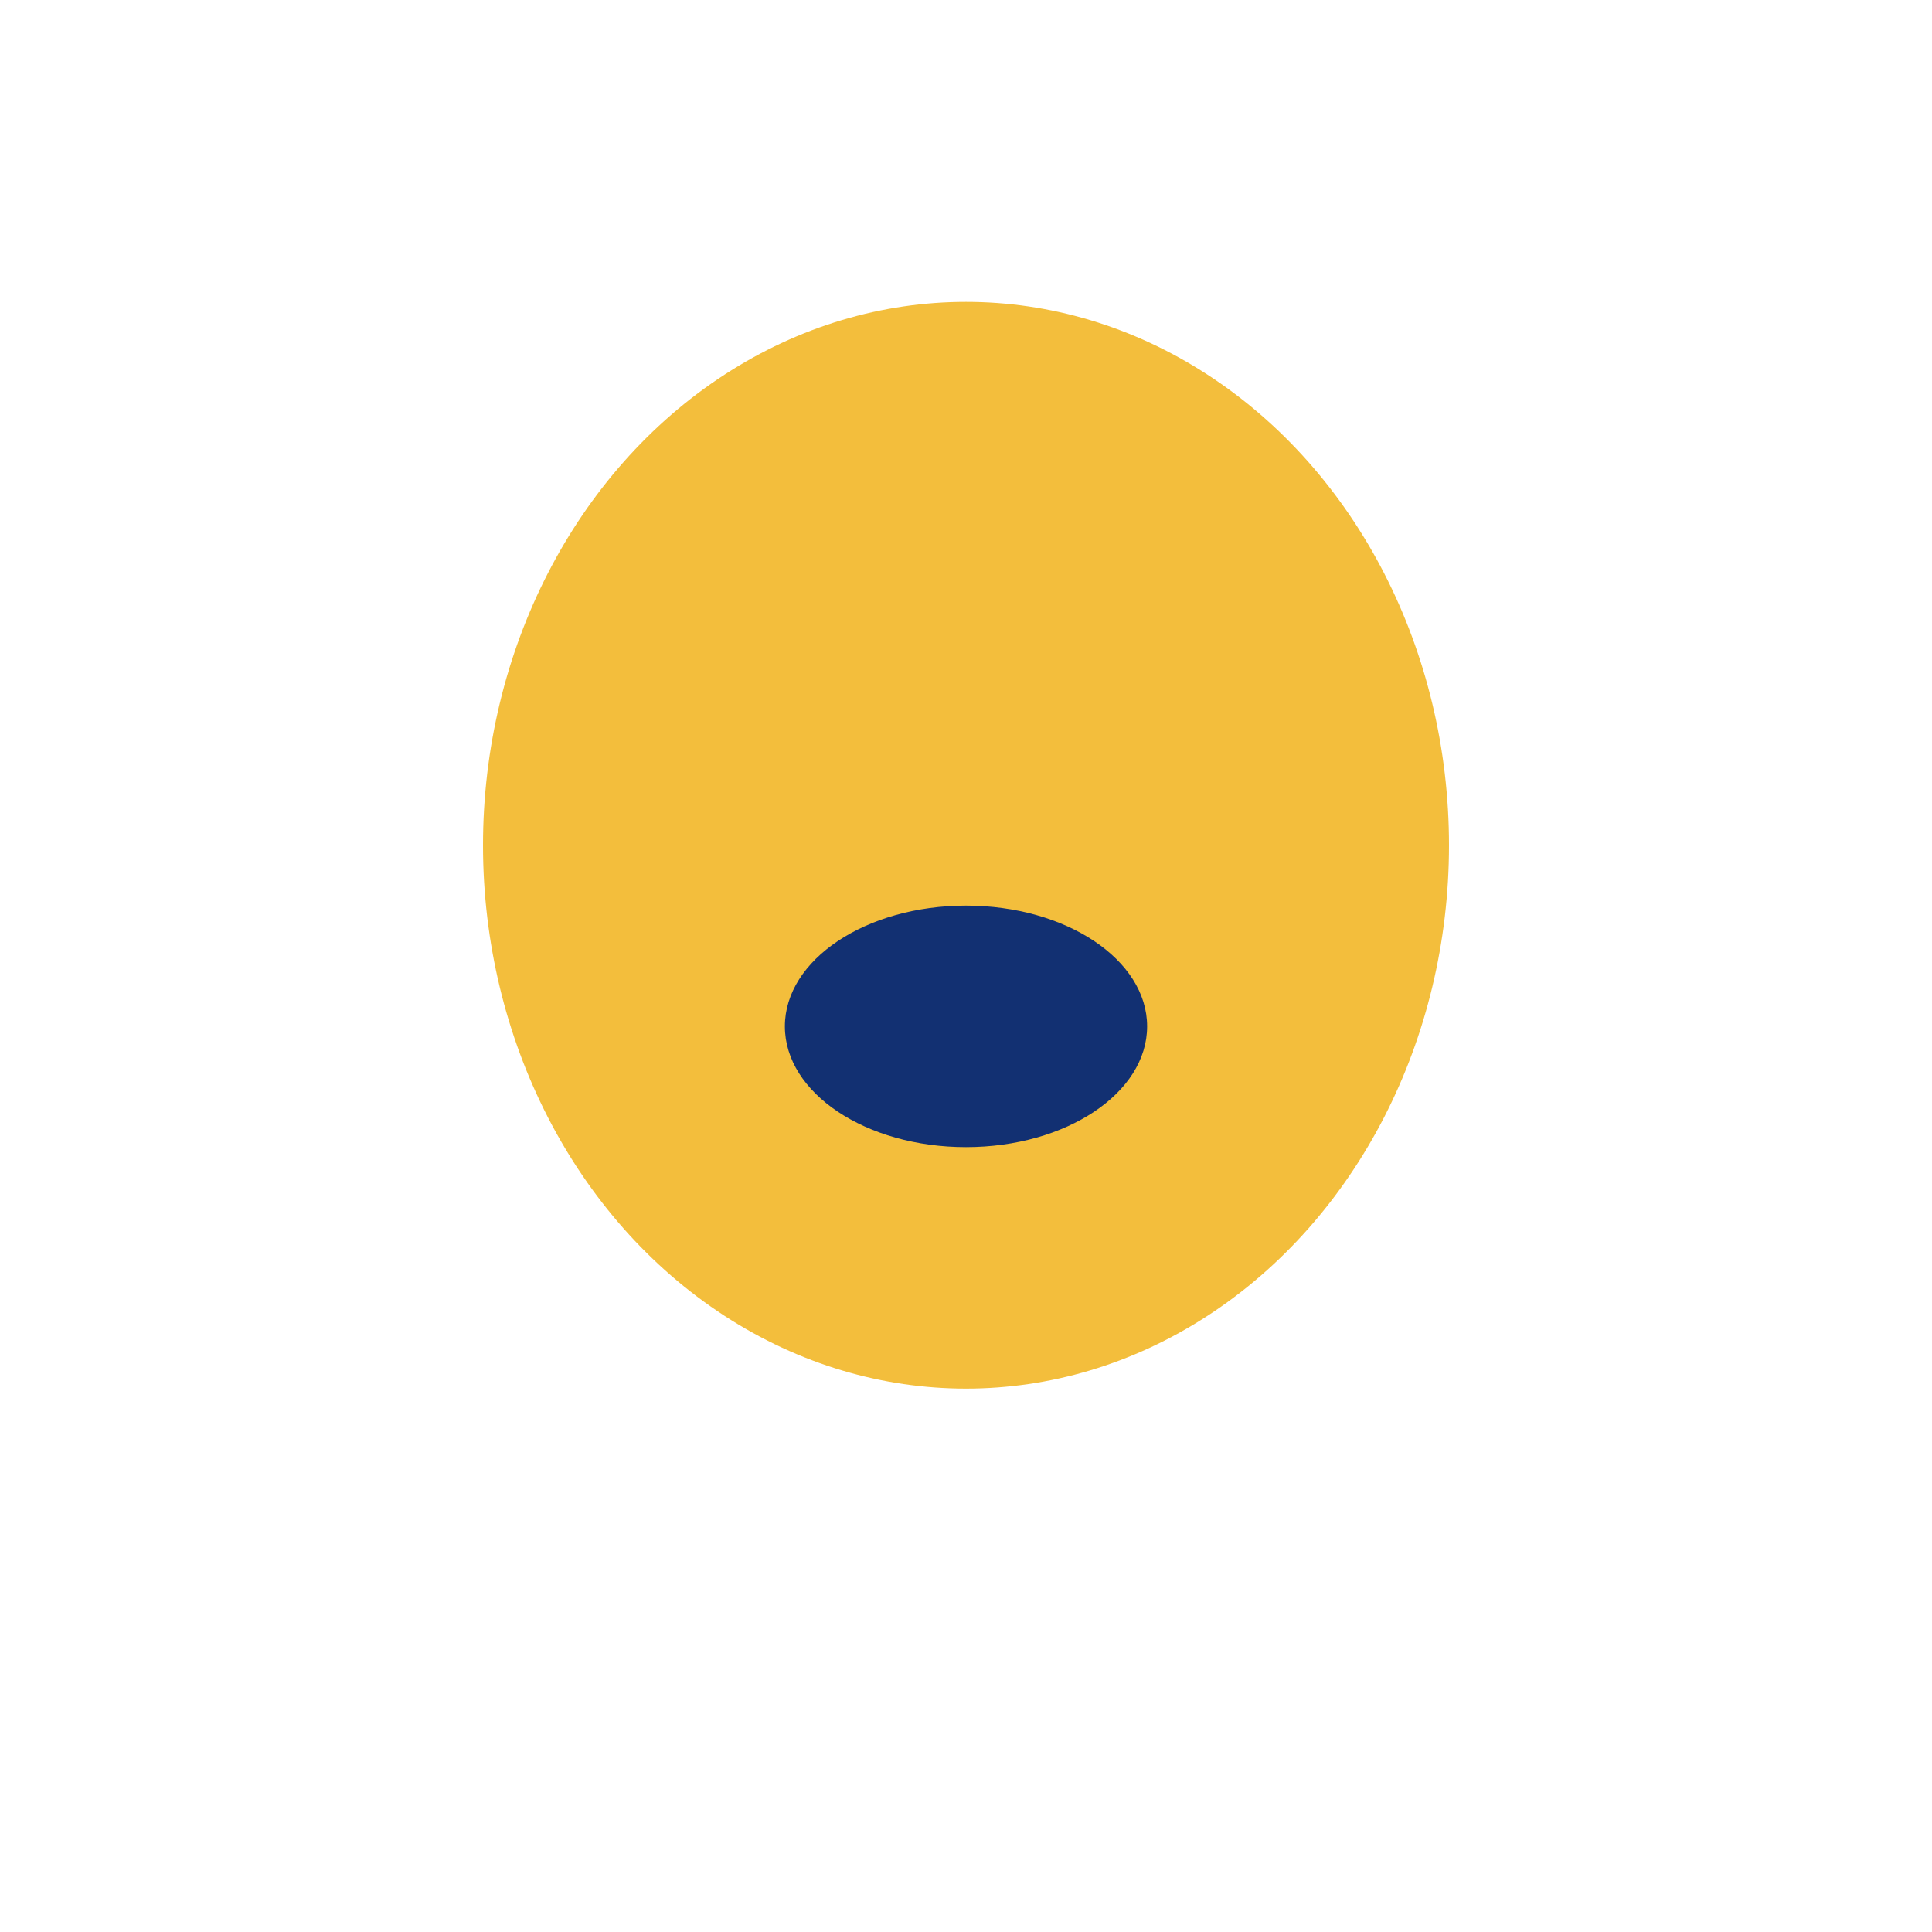 <?xml version="1.0" encoding="UTF-8"?>
<svg xmlns="http://www.w3.org/2000/svg" width="32" height="32" viewBox="0 0 32 32"><ellipse cx="16" cy="14" rx="8" ry="9" fill="#F3BE3C"/><ellipse cx="16" cy="17" rx="3" ry="2" fill="#123072"/></svg>